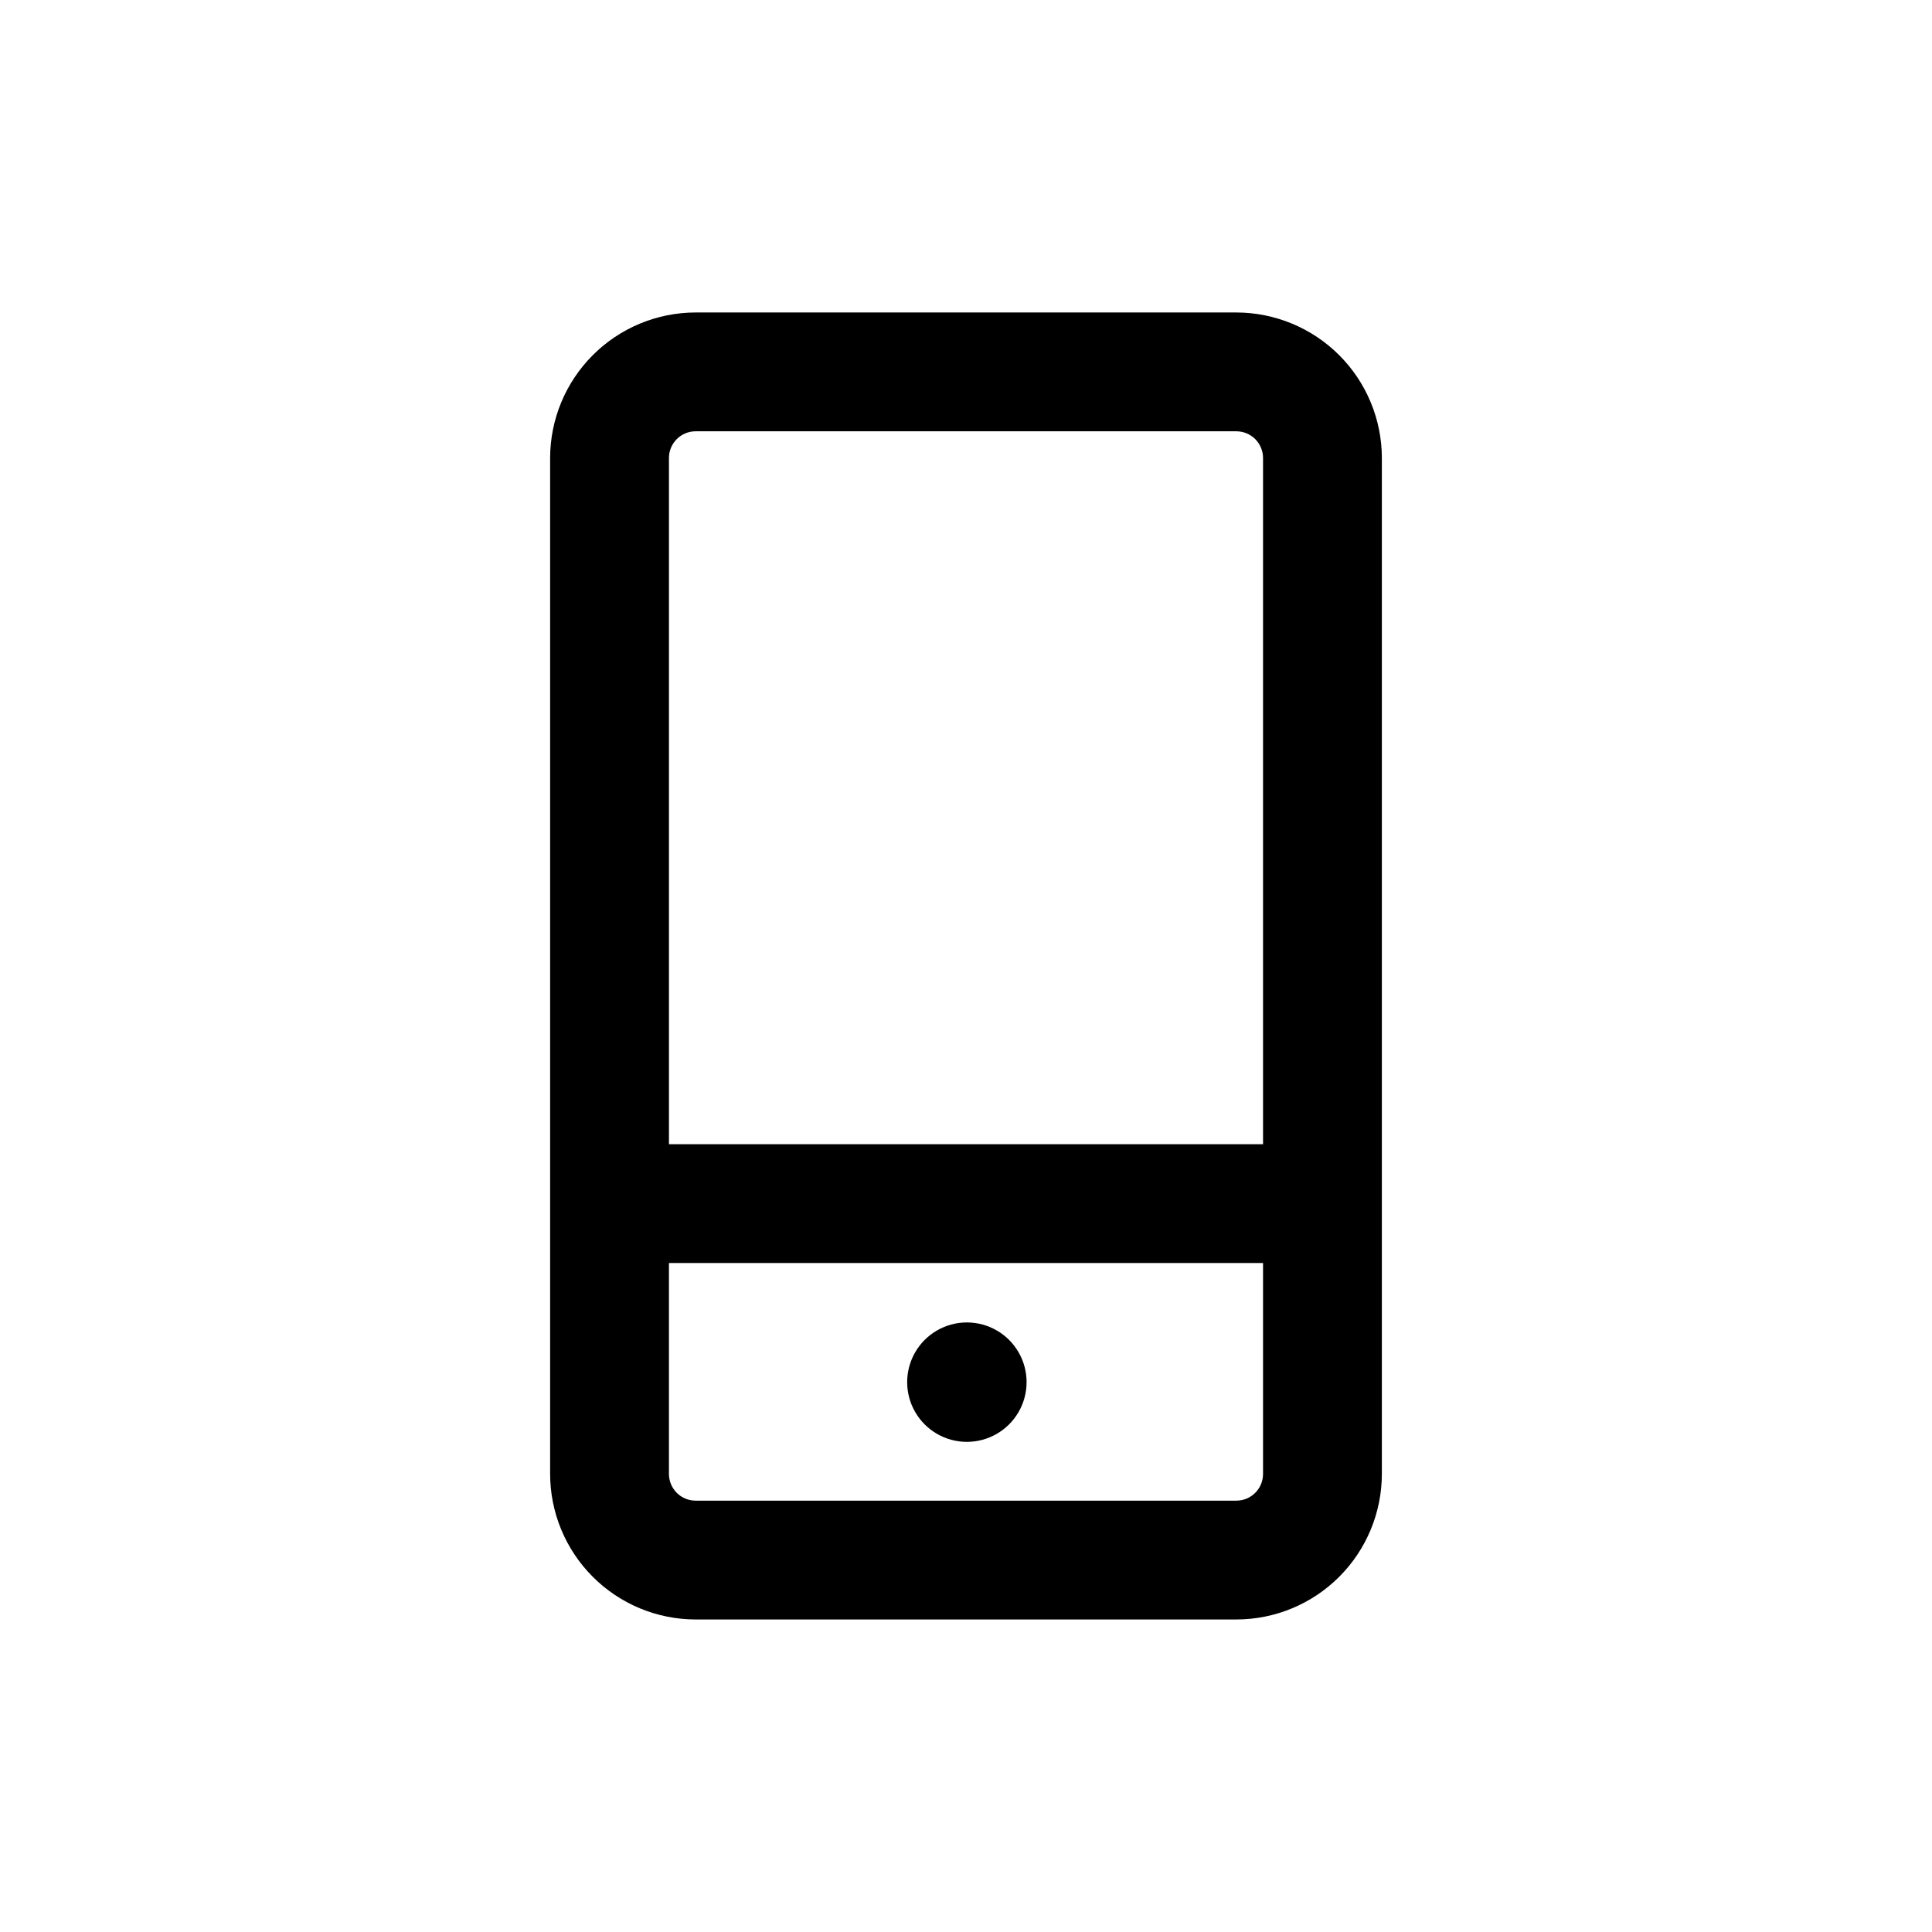 <?xml version="1.0" encoding="UTF-8"?>
<!-- The Best Svg Icon site in the world: iconSvg.co, Visit us! https://iconsvg.co -->
<svg fill="#000000" width="800px" height="800px" version="1.1" viewBox="144 144 512 512" xmlns="http://www.w3.org/2000/svg">
 <g>
  <path d="m471.65 226.81h-143.27c-10.227 0.004-20.035 4.066-27.27 11.297s-11.309 17.035-11.32 27.262v269.22c0.004 10.227 4.066 20.035 11.297 27.27 7.231 7.238 17.035 11.309 27.262 11.32h143.27c10.23-0.004 20.035-4.066 27.273-11.297 7.234-7.231 11.305-17.035 11.316-27.262v-269.25c-0.012-10.223-4.078-20.023-11.309-27.25-7.227-7.227-17.027-11.293-27.25-11.309zm-143.27 31.488h143.27c1.875 0 3.676 0.746 5 2.07 1.324 1.328 2.07 3.125 2.07 5v181.86h-157.44v-181.86c0-3.902 3.164-7.07 7.07-7.07zm143.27 283.39h-143.27c-1.879 0.008-3.688-0.734-5.019-2.059-1.332-1.328-2.082-3.129-2.082-5.012v-55.906h157.44v55.906c0 3.906-3.164 7.07-7.07 7.07z"/>
  <path d="m400.31 494.46h-0.156c-5.644 0.031-10.844 3.062-13.652 7.957-2.805 4.898-2.789 10.918 0.039 15.801 2.832 4.883 8.047 7.891 13.691 7.891s10.859-3.008 13.691-7.891c2.828-4.883 2.844-10.902 0.039-15.801-2.805-4.894-8.008-7.926-13.652-7.957z"/>
 </g>
</svg>